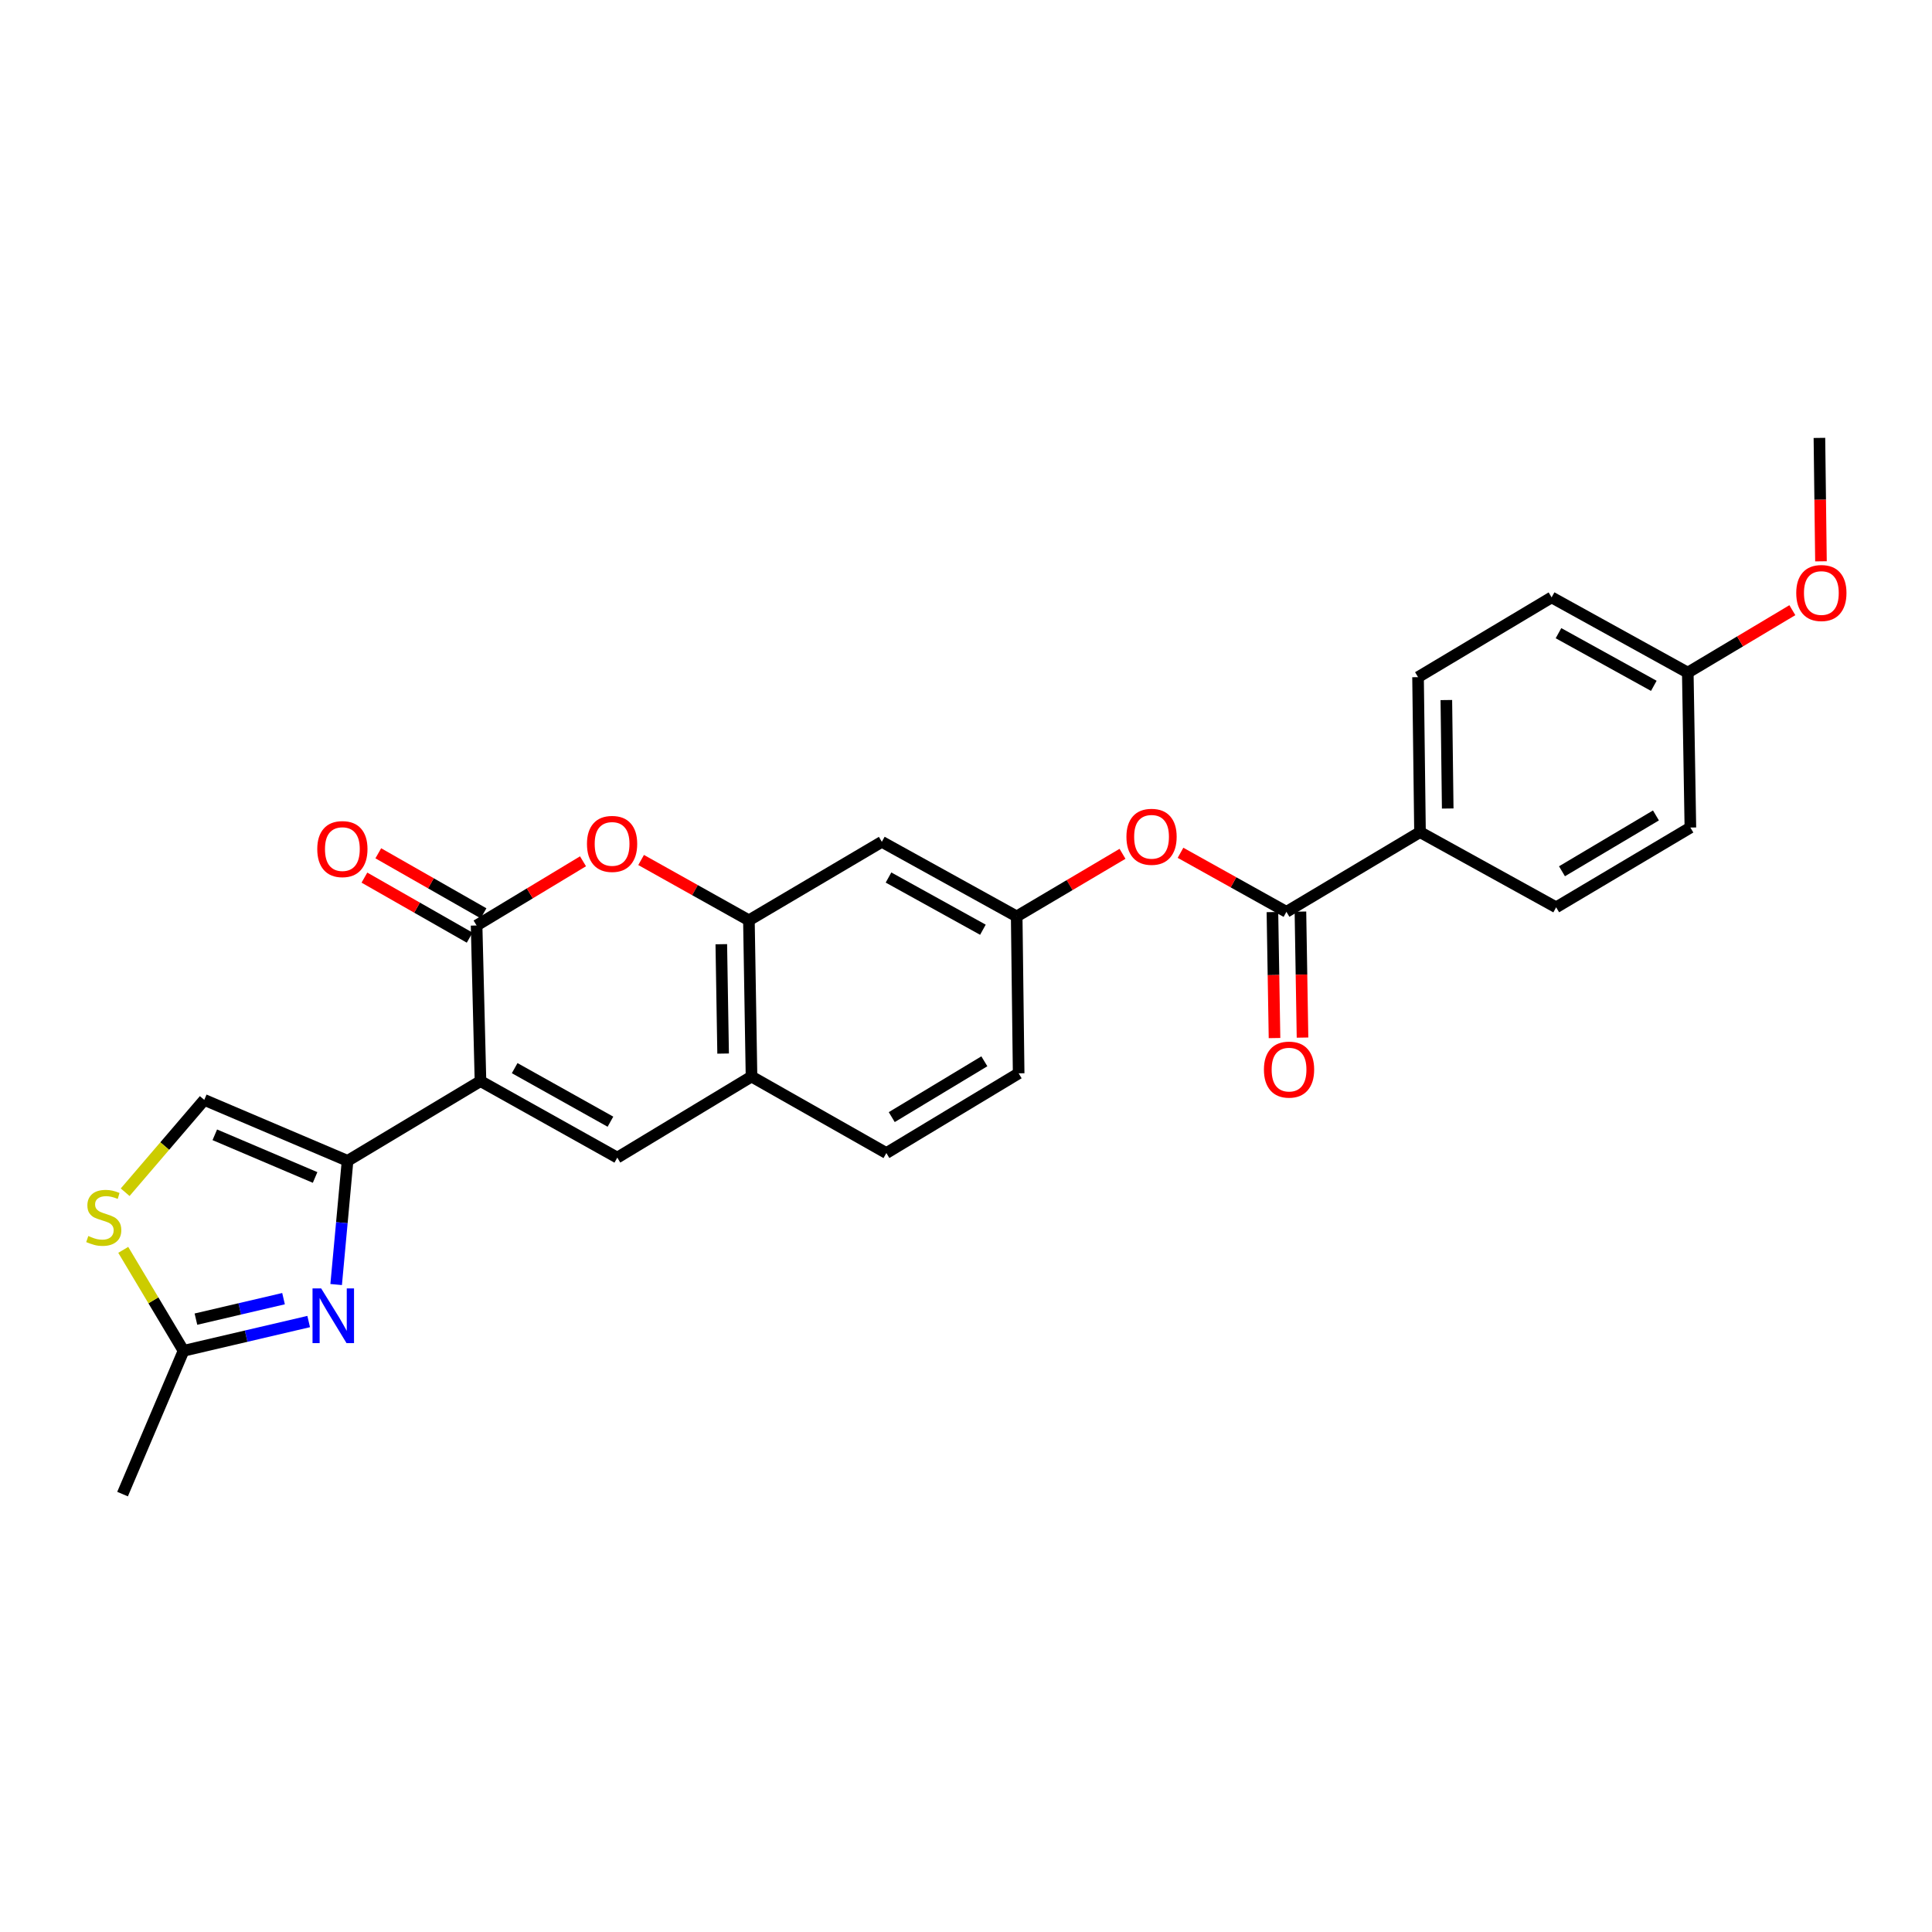<?xml version='1.0' encoding='iso-8859-1'?>
<svg version='1.1' baseProfile='full'
              xmlns='http://www.w3.org/2000/svg'
                      xmlns:rdkit='http://www.rdkit.org/xml'
                      xmlns:xlink='http://www.w3.org/1999/xlink'
                  xml:space='preserve'
width='1000px' height='1000px' viewBox='0 0 1000 1000'>
<!-- END OF HEADER -->
<rect style='opacity:1.0;fill:#FFFFFF;stroke:none' width='1000' height='1000' x='0' y='0'> </rect>
<path class='bond-0' d='M 248.697,559.58 L 179.896,600.846' style='fill:none;fill-rule:evenodd;stroke:#000000;stroke-width:6px;stroke-linecap:butt;stroke-linejoin:miter;stroke-opacity:1' />
<path class='bond-1' d='M 248.697,559.58 L 246.684,479.029' style='fill:none;fill-rule:evenodd;stroke:#000000;stroke-width:6px;stroke-linecap:butt;stroke-linejoin:miter;stroke-opacity:1' />
<path class='bond-2' d='M 248.697,559.58 L 319.511,599.179' style='fill:none;fill-rule:evenodd;stroke:#000000;stroke-width:6px;stroke-linecap:butt;stroke-linejoin:miter;stroke-opacity:1' />
<path class='bond-2' d='M 266.394,552.867 L 315.964,580.587' style='fill:none;fill-rule:evenodd;stroke:#000000;stroke-width:6px;stroke-linecap:butt;stroke-linejoin:miter;stroke-opacity:1' />
<path class='bond-3' d='M 179.896,600.846 L 176.945,632.862' style='fill:none;fill-rule:evenodd;stroke:#000000;stroke-width:6px;stroke-linecap:butt;stroke-linejoin:miter;stroke-opacity:1' />
<path class='bond-3' d='M 176.945,632.862 L 173.993,664.877' style='fill:none;fill-rule:evenodd;stroke:#0000FF;stroke-width:6px;stroke-linecap:butt;stroke-linejoin:miter;stroke-opacity:1' />
<path class='bond-7' d='M 179.896,600.846 L 105.731,569.301' style='fill:none;fill-rule:evenodd;stroke:#000000;stroke-width:6px;stroke-linecap:butt;stroke-linejoin:miter;stroke-opacity:1' />
<path class='bond-7' d='M 163.097,609.454 L 111.182,587.372' style='fill:none;fill-rule:evenodd;stroke:#000000;stroke-width:6px;stroke-linecap:butt;stroke-linejoin:miter;stroke-opacity:1' />
<path class='bond-4' d='M 246.684,479.029 L 274.225,462.415' style='fill:none;fill-rule:evenodd;stroke:#000000;stroke-width:6px;stroke-linecap:butt;stroke-linejoin:miter;stroke-opacity:1' />
<path class='bond-4' d='M 274.225,462.415 L 301.766,445.801' style='fill:none;fill-rule:evenodd;stroke:#FF0000;stroke-width:6px;stroke-linecap:butt;stroke-linejoin:miter;stroke-opacity:1' />
<path class='bond-14' d='M 250.275,472.733 L 223.039,457.199' style='fill:none;fill-rule:evenodd;stroke:#000000;stroke-width:6px;stroke-linecap:butt;stroke-linejoin:miter;stroke-opacity:1' />
<path class='bond-14' d='M 223.039,457.199 L 195.804,441.664' style='fill:none;fill-rule:evenodd;stroke:#FF0000;stroke-width:6px;stroke-linecap:butt;stroke-linejoin:miter;stroke-opacity:1' />
<path class='bond-14' d='M 243.092,485.325 L 215.857,469.791' style='fill:none;fill-rule:evenodd;stroke:#000000;stroke-width:6px;stroke-linecap:butt;stroke-linejoin:miter;stroke-opacity:1' />
<path class='bond-14' d='M 215.857,469.791 L 188.622,454.257' style='fill:none;fill-rule:evenodd;stroke:#FF0000;stroke-width:6px;stroke-linecap:butt;stroke-linejoin:miter;stroke-opacity:1' />
<path class='bond-8' d='M 319.511,599.179 L 388.981,557.22' style='fill:none;fill-rule:evenodd;stroke:#000000;stroke-width:6px;stroke-linecap:butt;stroke-linejoin:miter;stroke-opacity:1' />
<path class='bond-9' d='M 159.773,684.027 L 127.384,691.599' style='fill:none;fill-rule:evenodd;stroke:#0000FF;stroke-width:6px;stroke-linecap:butt;stroke-linejoin:miter;stroke-opacity:1' />
<path class='bond-9' d='M 127.384,691.599 L 94.996,699.172' style='fill:none;fill-rule:evenodd;stroke:#000000;stroke-width:6px;stroke-linecap:butt;stroke-linejoin:miter;stroke-opacity:1' />
<path class='bond-9' d='M 146.756,672.183 L 124.084,677.484' style='fill:none;fill-rule:evenodd;stroke:#0000FF;stroke-width:6px;stroke-linecap:butt;stroke-linejoin:miter;stroke-opacity:1' />
<path class='bond-9' d='M 124.084,677.484 L 101.412,682.784' style='fill:none;fill-rule:evenodd;stroke:#000000;stroke-width:6px;stroke-linecap:butt;stroke-linejoin:miter;stroke-opacity:1' />
<path class='bond-27' d='M 331.842,445.132 L 359.739,460.739' style='fill:none;fill-rule:evenodd;stroke:#FF0000;stroke-width:6px;stroke-linecap:butt;stroke-linejoin:miter;stroke-opacity:1' />
<path class='bond-27' d='M 359.739,460.739 L 387.636,476.347' style='fill:none;fill-rule:evenodd;stroke:#000000;stroke-width:6px;stroke-linecap:butt;stroke-linejoin:miter;stroke-opacity:1' />
<path class='bond-5' d='M 387.636,476.347 L 388.981,557.22' style='fill:none;fill-rule:evenodd;stroke:#000000;stroke-width:6px;stroke-linecap:butt;stroke-linejoin:miter;stroke-opacity:1' />
<path class='bond-5' d='M 373.344,488.719 L 374.285,545.33' style='fill:none;fill-rule:evenodd;stroke:#000000;stroke-width:6px;stroke-linecap:butt;stroke-linejoin:miter;stroke-opacity:1' />
<path class='bond-11' d='M 387.636,476.347 L 456.437,435.725' style='fill:none;fill-rule:evenodd;stroke:#000000;stroke-width:6px;stroke-linecap:butt;stroke-linejoin:miter;stroke-opacity:1' />
<path class='bond-6' d='M 665.853,471.966 L 638.444,456.685' style='fill:none;fill-rule:evenodd;stroke:#000000;stroke-width:6px;stroke-linecap:butt;stroke-linejoin:miter;stroke-opacity:1' />
<path class='bond-6' d='M 638.444,456.685 L 611.035,441.405' style='fill:none;fill-rule:evenodd;stroke:#FF0000;stroke-width:6px;stroke-linecap:butt;stroke-linejoin:miter;stroke-opacity:1' />
<path class='bond-13' d='M 665.853,471.966 L 734.992,430.699' style='fill:none;fill-rule:evenodd;stroke:#000000;stroke-width:6px;stroke-linecap:butt;stroke-linejoin:miter;stroke-opacity:1' />
<path class='bond-16' d='M 658.606,472.086 L 659.147,504.693' style='fill:none;fill-rule:evenodd;stroke:#000000;stroke-width:6px;stroke-linecap:butt;stroke-linejoin:miter;stroke-opacity:1' />
<path class='bond-16' d='M 659.147,504.693 L 659.687,537.3' style='fill:none;fill-rule:evenodd;stroke:#FF0000;stroke-width:6px;stroke-linecap:butt;stroke-linejoin:miter;stroke-opacity:1' />
<path class='bond-16' d='M 673.1,471.846 L 673.641,504.453' style='fill:none;fill-rule:evenodd;stroke:#000000;stroke-width:6px;stroke-linecap:butt;stroke-linejoin:miter;stroke-opacity:1' />
<path class='bond-16' d='M 673.641,504.453 L 674.182,537.06' style='fill:none;fill-rule:evenodd;stroke:#FF0000;stroke-width:6px;stroke-linecap:butt;stroke-linejoin:miter;stroke-opacity:1' />
<path class='bond-10' d='M 105.731,569.301 L 85.258,593.2' style='fill:none;fill-rule:evenodd;stroke:#000000;stroke-width:6px;stroke-linecap:butt;stroke-linejoin:miter;stroke-opacity:1' />
<path class='bond-10' d='M 85.258,593.2 L 64.784,617.099' style='fill:none;fill-rule:evenodd;stroke:#CCCC00;stroke-width:6px;stroke-linecap:butt;stroke-linejoin:miter;stroke-opacity:1' />
<path class='bond-17' d='M 388.981,557.22 L 458.781,596.819' style='fill:none;fill-rule:evenodd;stroke:#000000;stroke-width:6px;stroke-linecap:butt;stroke-linejoin:miter;stroke-opacity:1' />
<path class='bond-25' d='M 94.996,699.172 L 63.434,773.344' style='fill:none;fill-rule:evenodd;stroke:#000000;stroke-width:6px;stroke-linecap:butt;stroke-linejoin:miter;stroke-opacity:1' />
<path class='bond-28' d='M 94.996,699.172 L 79.395,673.048' style='fill:none;fill-rule:evenodd;stroke:#000000;stroke-width:6px;stroke-linecap:butt;stroke-linejoin:miter;stroke-opacity:1' />
<path class='bond-28' d='M 79.395,673.048 L 63.794,646.925' style='fill:none;fill-rule:evenodd;stroke:#CCCC00;stroke-width:6px;stroke-linecap:butt;stroke-linejoin:miter;stroke-opacity:1' />
<path class='bond-29' d='M 456.437,435.725 L 526.237,474.333' style='fill:none;fill-rule:evenodd;stroke:#000000;stroke-width:6px;stroke-linecap:butt;stroke-linejoin:miter;stroke-opacity:1' />
<path class='bond-29' d='M 459.891,454.201 L 508.751,481.227' style='fill:none;fill-rule:evenodd;stroke:#000000;stroke-width:6px;stroke-linecap:butt;stroke-linejoin:miter;stroke-opacity:1' />
<path class='bond-12' d='M 581.01,441.933 L 553.623,458.133' style='fill:none;fill-rule:evenodd;stroke:#FF0000;stroke-width:6px;stroke-linecap:butt;stroke-linejoin:miter;stroke-opacity:1' />
<path class='bond-12' d='M 553.623,458.133 L 526.237,474.333' style='fill:none;fill-rule:evenodd;stroke:#000000;stroke-width:6px;stroke-linecap:butt;stroke-linejoin:miter;stroke-opacity:1' />
<path class='bond-18' d='M 734.992,430.699 L 733.978,350.495' style='fill:none;fill-rule:evenodd;stroke:#000000;stroke-width:6px;stroke-linecap:butt;stroke-linejoin:miter;stroke-opacity:1' />
<path class='bond-18' d='M 749.335,418.485 L 748.625,362.342' style='fill:none;fill-rule:evenodd;stroke:#000000;stroke-width:6px;stroke-linecap:butt;stroke-linejoin:miter;stroke-opacity:1' />
<path class='bond-19' d='M 734.992,430.699 L 805.461,469.622' style='fill:none;fill-rule:evenodd;stroke:#000000;stroke-width:6px;stroke-linecap:butt;stroke-linejoin:miter;stroke-opacity:1' />
<path class='bond-15' d='M 526.237,474.333 L 527.252,555.553' style='fill:none;fill-rule:evenodd;stroke:#000000;stroke-width:6px;stroke-linecap:butt;stroke-linejoin:miter;stroke-opacity:1' />
<path class='bond-20' d='M 458.781,596.819 L 527.252,555.553' style='fill:none;fill-rule:evenodd;stroke:#000000;stroke-width:6px;stroke-linecap:butt;stroke-linejoin:miter;stroke-opacity:1' />
<path class='bond-20' d='M 461.569,578.214 L 509.499,549.327' style='fill:none;fill-rule:evenodd;stroke:#000000;stroke-width:6px;stroke-linecap:butt;stroke-linejoin:miter;stroke-opacity:1' />
<path class='bond-22' d='M 733.978,350.495 L 803.109,309.204' style='fill:none;fill-rule:evenodd;stroke:#000000;stroke-width:6px;stroke-linecap:butt;stroke-linejoin:miter;stroke-opacity:1' />
<path class='bond-23' d='M 805.461,469.622 L 874.938,428.34' style='fill:none;fill-rule:evenodd;stroke:#000000;stroke-width:6px;stroke-linecap:butt;stroke-linejoin:miter;stroke-opacity:1' />
<path class='bond-23' d='M 808.477,450.967 L 857.112,422.07' style='fill:none;fill-rule:evenodd;stroke:#000000;stroke-width:6px;stroke-linecap:butt;stroke-linejoin:miter;stroke-opacity:1' />
<path class='bond-21' d='M 873.593,348.143 L 874.938,428.34' style='fill:none;fill-rule:evenodd;stroke:#000000;stroke-width:6px;stroke-linecap:butt;stroke-linejoin:miter;stroke-opacity:1' />
<path class='bond-24' d='M 873.593,348.143 L 900.657,331.984' style='fill:none;fill-rule:evenodd;stroke:#000000;stroke-width:6px;stroke-linecap:butt;stroke-linejoin:miter;stroke-opacity:1' />
<path class='bond-24' d='M 900.657,331.984 L 927.72,315.825' style='fill:none;fill-rule:evenodd;stroke:#FF0000;stroke-width:6px;stroke-linecap:butt;stroke-linejoin:miter;stroke-opacity:1' />
<path class='bond-30' d='M 873.593,348.143 L 803.109,309.204' style='fill:none;fill-rule:evenodd;stroke:#000000;stroke-width:6px;stroke-linecap:butt;stroke-linejoin:miter;stroke-opacity:1' />
<path class='bond-30' d='M 856.011,354.991 L 806.672,327.734' style='fill:none;fill-rule:evenodd;stroke:#000000;stroke-width:6px;stroke-linecap:butt;stroke-linejoin:miter;stroke-opacity:1' />
<path class='bond-26' d='M 942.528,290.535 L 942.127,258.595' style='fill:none;fill-rule:evenodd;stroke:#FF0000;stroke-width:6px;stroke-linecap:butt;stroke-linejoin:miter;stroke-opacity:1' />
<path class='bond-26' d='M 942.127,258.595 L 941.726,226.656' style='fill:none;fill-rule:evenodd;stroke:#000000;stroke-width:6px;stroke-linecap:butt;stroke-linejoin:miter;stroke-opacity:1' />
<path  class='atom-4' d='M 166.243 666.891
L 175.523 681.891
Q 176.443 683.371, 177.923 686.051
Q 179.403 688.731, 179.483 688.891
L 179.483 666.891
L 183.243 666.891
L 183.243 695.211
L 179.363 695.211
L 169.403 678.811
Q 168.243 676.891, 167.003 674.691
Q 165.803 672.491, 165.443 671.811
L 165.443 695.211
L 161.763 695.211
L 161.763 666.891
L 166.243 666.891
' fill='#0000FF'/>
<path  class='atom-5' d='M 303.814 436.804
Q 303.814 430.004, 307.174 426.204
Q 310.534 422.404, 316.814 422.404
Q 323.094 422.404, 326.454 426.204
Q 329.814 430.004, 329.814 436.804
Q 329.814 443.684, 326.414 447.604
Q 323.014 451.484, 316.814 451.484
Q 310.574 451.484, 307.174 447.604
Q 303.814 443.724, 303.814 436.804
M 316.814 448.284
Q 321.134 448.284, 323.454 445.404
Q 325.814 442.484, 325.814 436.804
Q 325.814 431.244, 323.454 428.444
Q 321.134 425.604, 316.814 425.604
Q 312.494 425.604, 310.134 428.404
Q 307.814 431.204, 307.814 436.804
Q 307.814 442.524, 310.134 445.404
Q 312.494 448.284, 316.814 448.284
' fill='#FF0000'/>
<path  class='atom-11' d='M 45.705 639.752
Q 46.025 639.872, 47.345 640.432
Q 48.665 640.992, 50.105 641.352
Q 51.585 641.672, 53.025 641.672
Q 55.705 641.672, 57.265 640.392
Q 58.825 639.072, 58.825 636.792
Q 58.825 635.232, 58.025 634.272
Q 57.265 633.312, 56.065 632.792
Q 54.865 632.272, 52.865 631.672
Q 50.345 630.912, 48.825 630.192
Q 47.345 629.472, 46.265 627.952
Q 45.225 626.432, 45.225 623.872
Q 45.225 620.312, 47.625 618.112
Q 50.065 615.912, 54.865 615.912
Q 58.145 615.912, 61.865 617.472
L 60.945 620.552
Q 57.545 619.152, 54.985 619.152
Q 52.225 619.152, 50.705 620.312
Q 49.185 621.432, 49.225 623.392
Q 49.225 624.912, 49.985 625.832
Q 50.785 626.752, 51.905 627.272
Q 53.065 627.792, 54.985 628.392
Q 57.545 629.192, 59.065 629.992
Q 60.585 630.792, 61.665 632.432
Q 62.785 634.032, 62.785 636.792
Q 62.785 640.712, 60.145 642.832
Q 57.545 644.912, 53.185 644.912
Q 50.665 644.912, 48.745 644.352
Q 46.865 643.832, 44.625 642.912
L 45.705 639.752
' fill='#CCCC00'/>
<path  class='atom-13' d='M 583.037 433.123
Q 583.037 426.323, 586.397 422.523
Q 589.757 418.723, 596.037 418.723
Q 602.317 418.723, 605.677 422.523
Q 609.037 426.323, 609.037 433.123
Q 609.037 440.003, 605.637 443.923
Q 602.237 447.803, 596.037 447.803
Q 589.797 447.803, 586.397 443.923
Q 583.037 440.043, 583.037 433.123
M 596.037 444.603
Q 600.357 444.603, 602.677 441.723
Q 605.037 438.803, 605.037 433.123
Q 605.037 427.563, 602.677 424.763
Q 600.357 421.923, 596.037 421.923
Q 591.717 421.923, 589.357 424.723
Q 587.037 427.523, 587.037 433.123
Q 587.037 438.843, 589.357 441.723
Q 591.717 444.603, 596.037 444.603
' fill='#FF0000'/>
<path  class='atom-15' d='M 164.214 439.485
Q 164.214 432.685, 167.574 428.885
Q 170.934 425.085, 177.214 425.085
Q 183.494 425.085, 186.854 428.885
Q 190.214 432.685, 190.214 439.485
Q 190.214 446.365, 186.814 450.285
Q 183.414 454.165, 177.214 454.165
Q 170.974 454.165, 167.574 450.285
Q 164.214 446.405, 164.214 439.485
M 177.214 450.965
Q 181.534 450.965, 183.854 448.085
Q 186.214 445.165, 186.214 439.485
Q 186.214 433.925, 183.854 431.125
Q 181.534 428.285, 177.214 428.285
Q 172.894 428.285, 170.534 431.085
Q 168.214 433.885, 168.214 439.485
Q 168.214 445.205, 170.534 448.085
Q 172.894 450.965, 177.214 450.965
' fill='#FF0000'/>
<path  class='atom-17' d='M 654.206 553.62
Q 654.206 546.82, 657.566 543.02
Q 660.926 539.22, 667.206 539.22
Q 673.486 539.22, 676.846 543.02
Q 680.206 546.82, 680.206 553.62
Q 680.206 560.5, 676.806 564.42
Q 673.406 568.3, 667.206 568.3
Q 660.966 568.3, 657.566 564.42
Q 654.206 560.54, 654.206 553.62
M 667.206 565.1
Q 671.526 565.1, 673.846 562.22
Q 676.206 559.3, 676.206 553.62
Q 676.206 548.06, 673.846 545.26
Q 671.526 542.42, 667.206 542.42
Q 662.886 542.42, 660.526 545.22
Q 658.206 548.02, 658.206 553.62
Q 658.206 559.34, 660.526 562.22
Q 662.886 565.1, 667.206 565.1
' fill='#FF0000'/>
<path  class='atom-25' d='M 929.733 306.941
Q 929.733 300.141, 933.093 296.341
Q 936.453 292.541, 942.733 292.541
Q 949.013 292.541, 952.373 296.341
Q 955.733 300.141, 955.733 306.941
Q 955.733 313.821, 952.333 317.741
Q 948.933 321.621, 942.733 321.621
Q 936.493 321.621, 933.093 317.741
Q 929.733 313.861, 929.733 306.941
M 942.733 318.421
Q 947.053 318.421, 949.373 315.541
Q 951.733 312.621, 951.733 306.941
Q 951.733 301.381, 949.373 298.581
Q 947.053 295.741, 942.733 295.741
Q 938.413 295.741, 936.053 298.541
Q 933.733 301.341, 933.733 306.941
Q 933.733 312.661, 936.053 315.541
Q 938.413 318.421, 942.733 318.421
' fill='#FF0000'/>
</svg>
